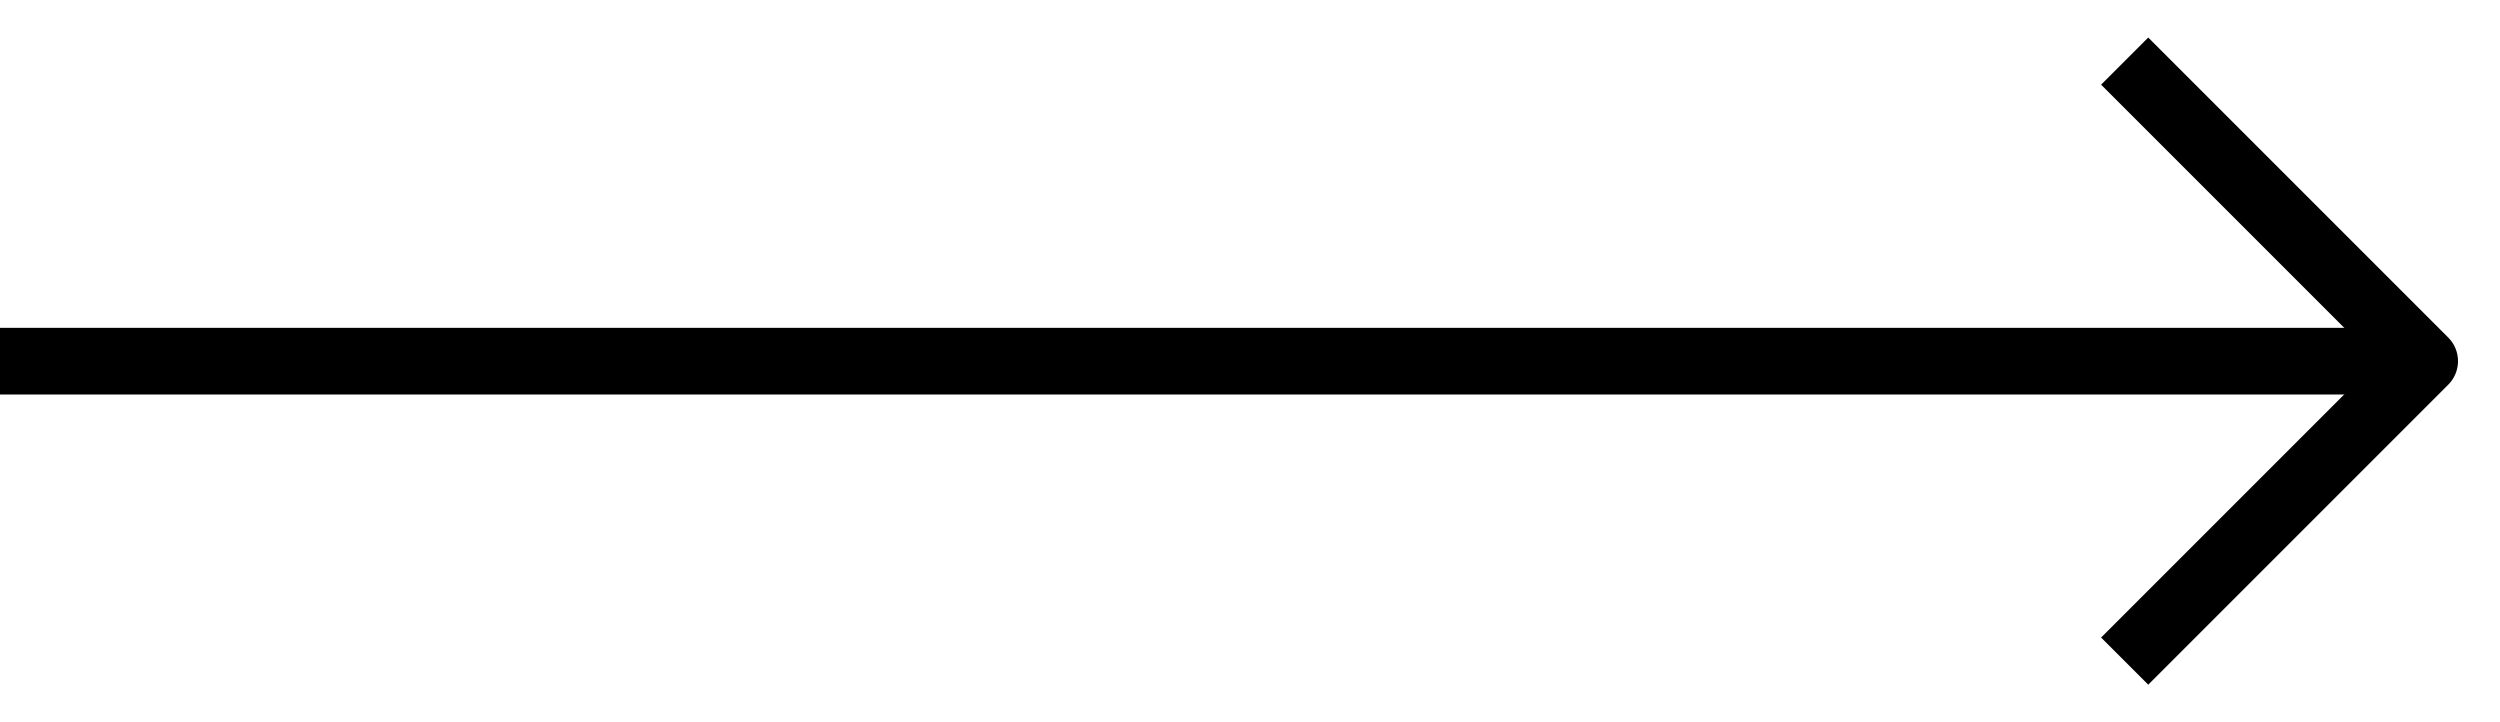 <svg width="45" height="13" viewBox="0 0 45 13" xmlns="http://www.w3.org/2000/svg">
    <path fill="none" stroke="#000" stroke-linejoin="round" stroke-width="1.2" d="M38.244,1.1l5.4,5.4-5.4,5.4" />
    <line fill="none" stroke="#000" stroke-width="1.2" y1="6.501" x2="43.617" y2="6.501" />
</svg>

